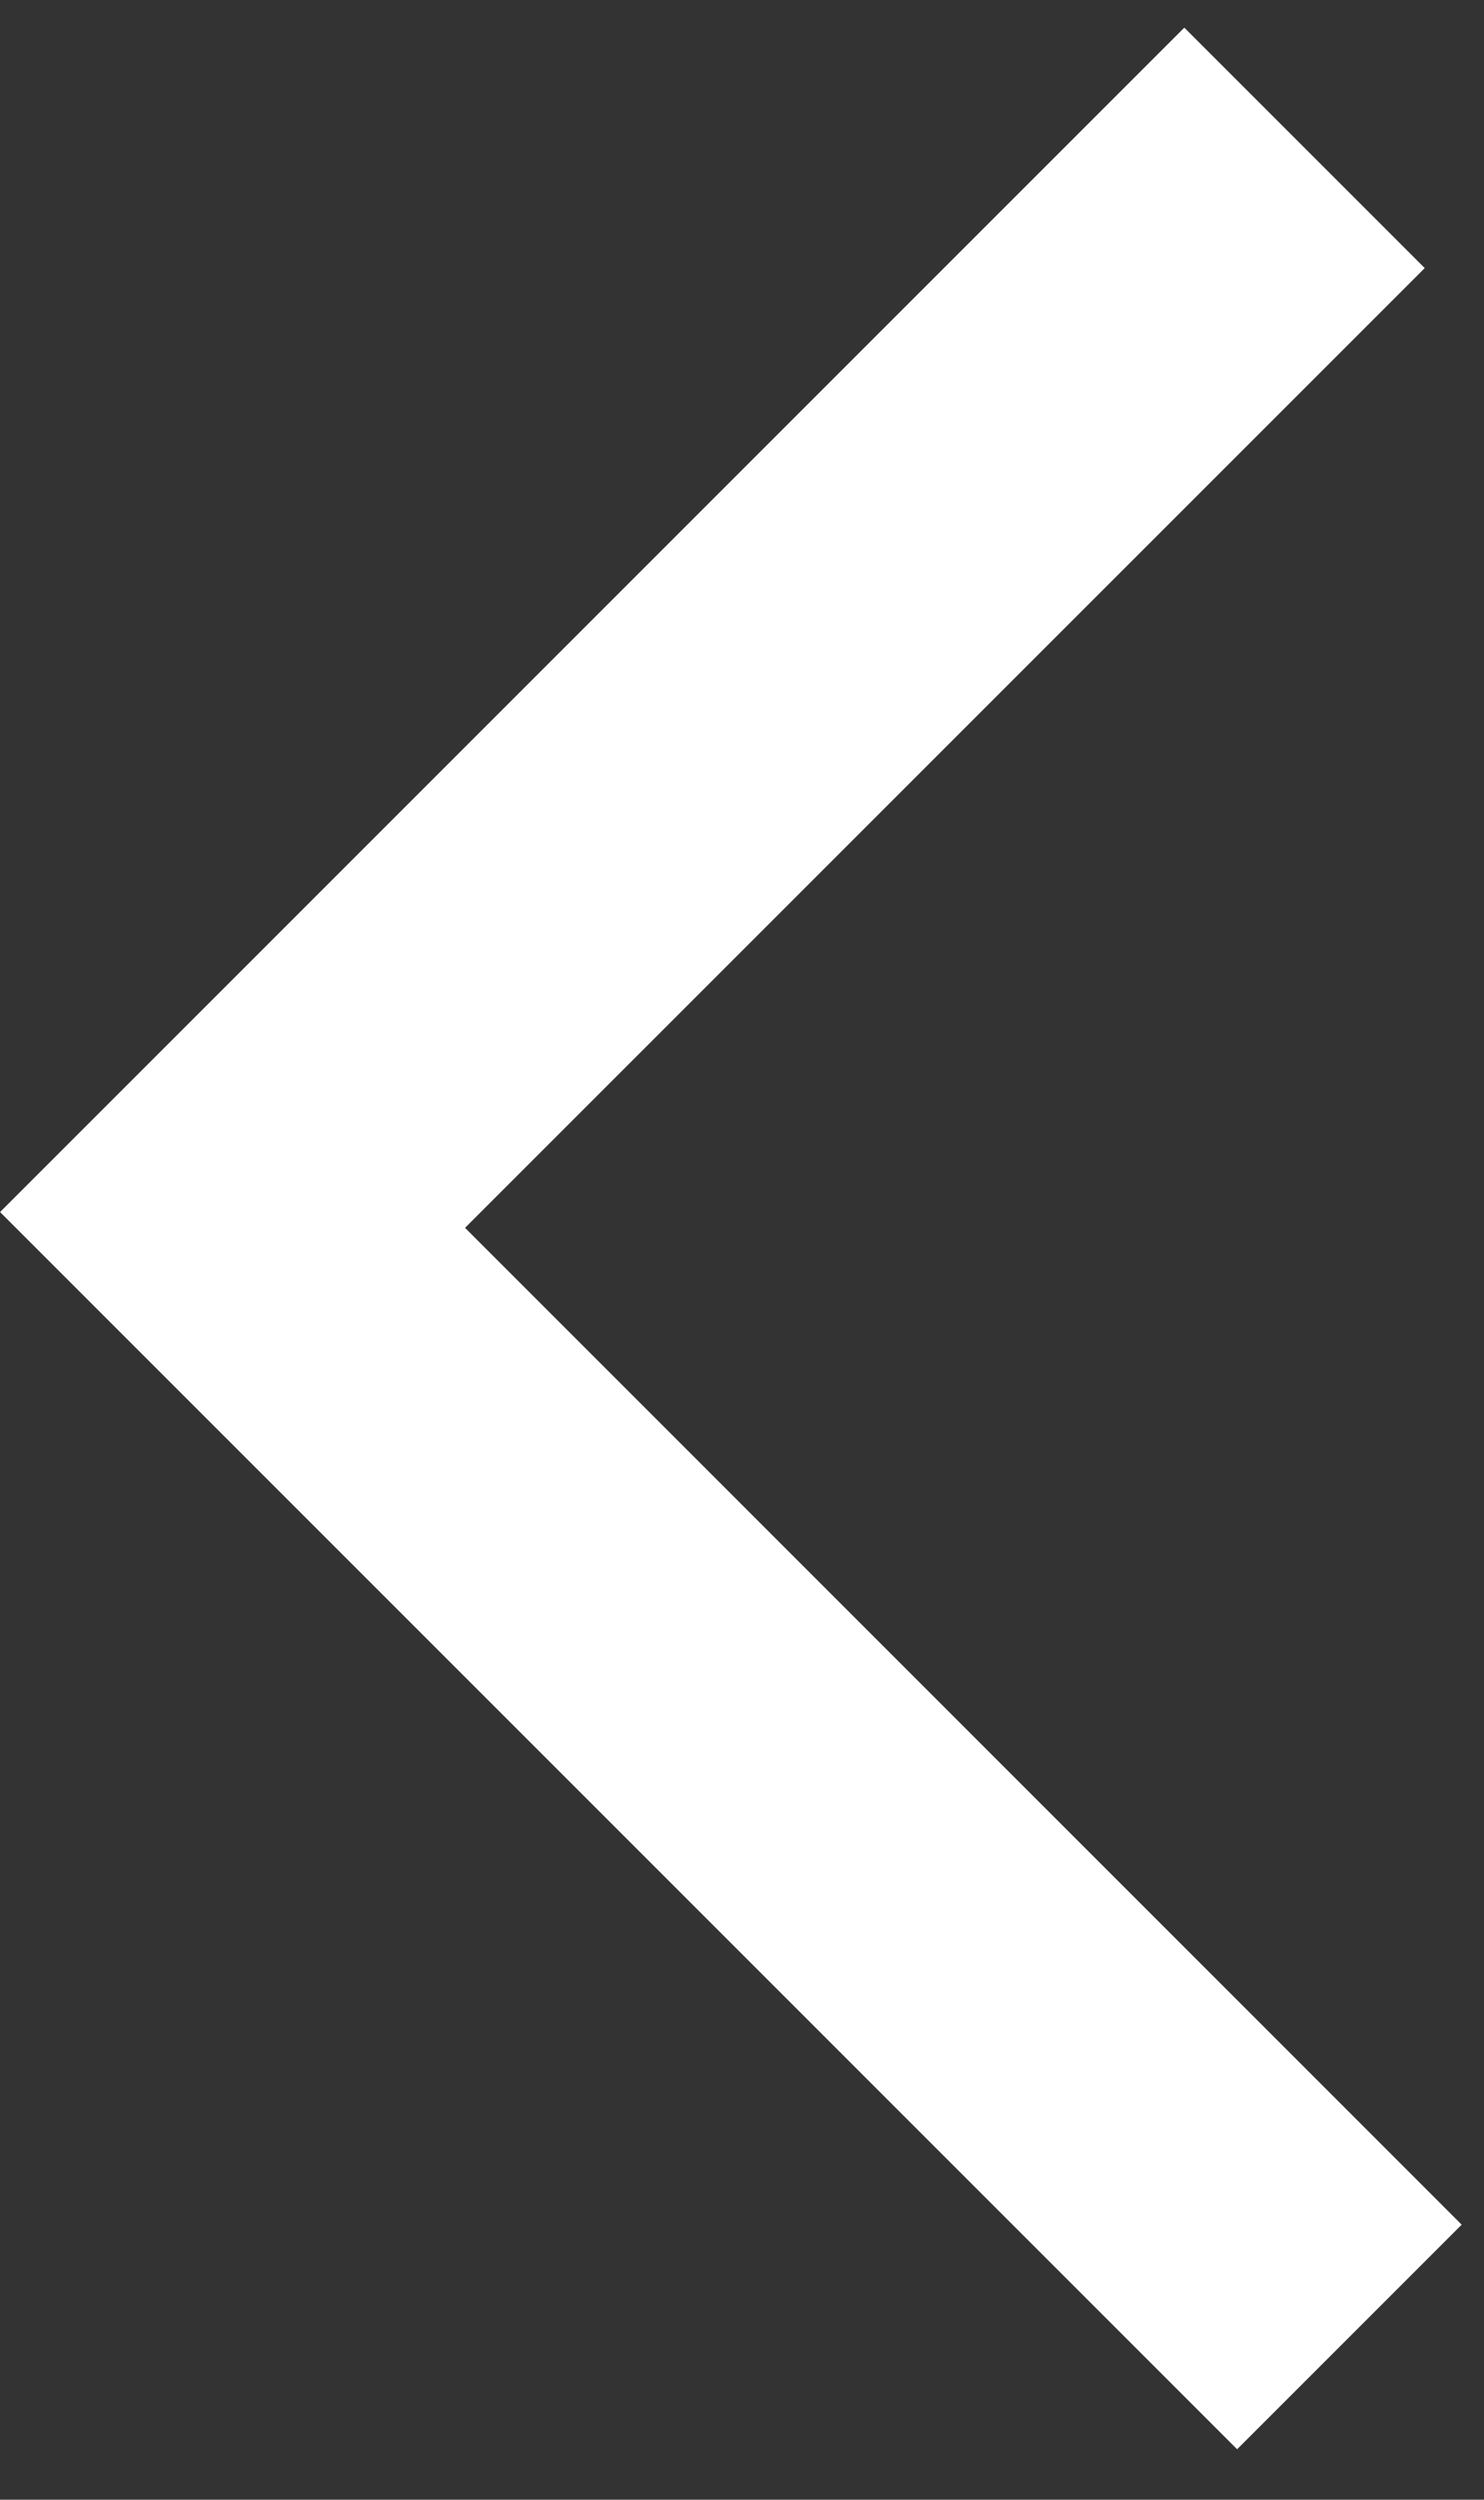 <?xml version="1.0" encoding="UTF-8" standalone="no"?>
<svg width="19px" height="32px" viewBox="0 0 19 32" version="1.1" xmlns="http://www.w3.org/2000/svg" xmlns:xlink="http://www.w3.org/1999/xlink" xmlns:sketch="http://www.bohemiancoding.com/sketch/ns">
    <rect x="0" y="0" width="19" height="32" fill="#333333" stroke="none"/>
    <!-- Generator: Sketch 3.4.3 (16044) - http://www.bohemiancoding.com/sketch -->
    <title>Rectangle-32-Copy-3</title>
    <desc>Created with Sketch.</desc>
    <defs></defs>
    <g id="Page-1" stroke="none" stroke-width="1" fill="none" fill-rule="evenodd" sketch:type="MSPage">
        <g id="left-arrow" sketch:type="MSLayerGroup" transform="translate(-1, 0)" fill="#FFFFFF">
            <g id="Welcome" sketch:type="MSShapeGroup">
                <g id="Group">
                    <g id="Group-Copy-2">
                        <g id="Oval-1-+-Rectangle-32-Copy-6-+-Oval-1-+-Rectangle-32-Copy-5">
                            <g id="Oval-1-+-Rectangle-32-Copy-6" transform="translate(0.854, 0.354)">
                                <path d="M18.86,28.125 L6.1,15.364 L18.387,3.078 L15.309,0 L0.147,15.162 L15.985,31 L18.86,28.125 L18.86,28.125 Z" id="Rectangle-32-Copy-3"></path>
                            </g>
                        </g>
                    </g>
                </g>
            </g>
        </g>
    </g>
</svg>